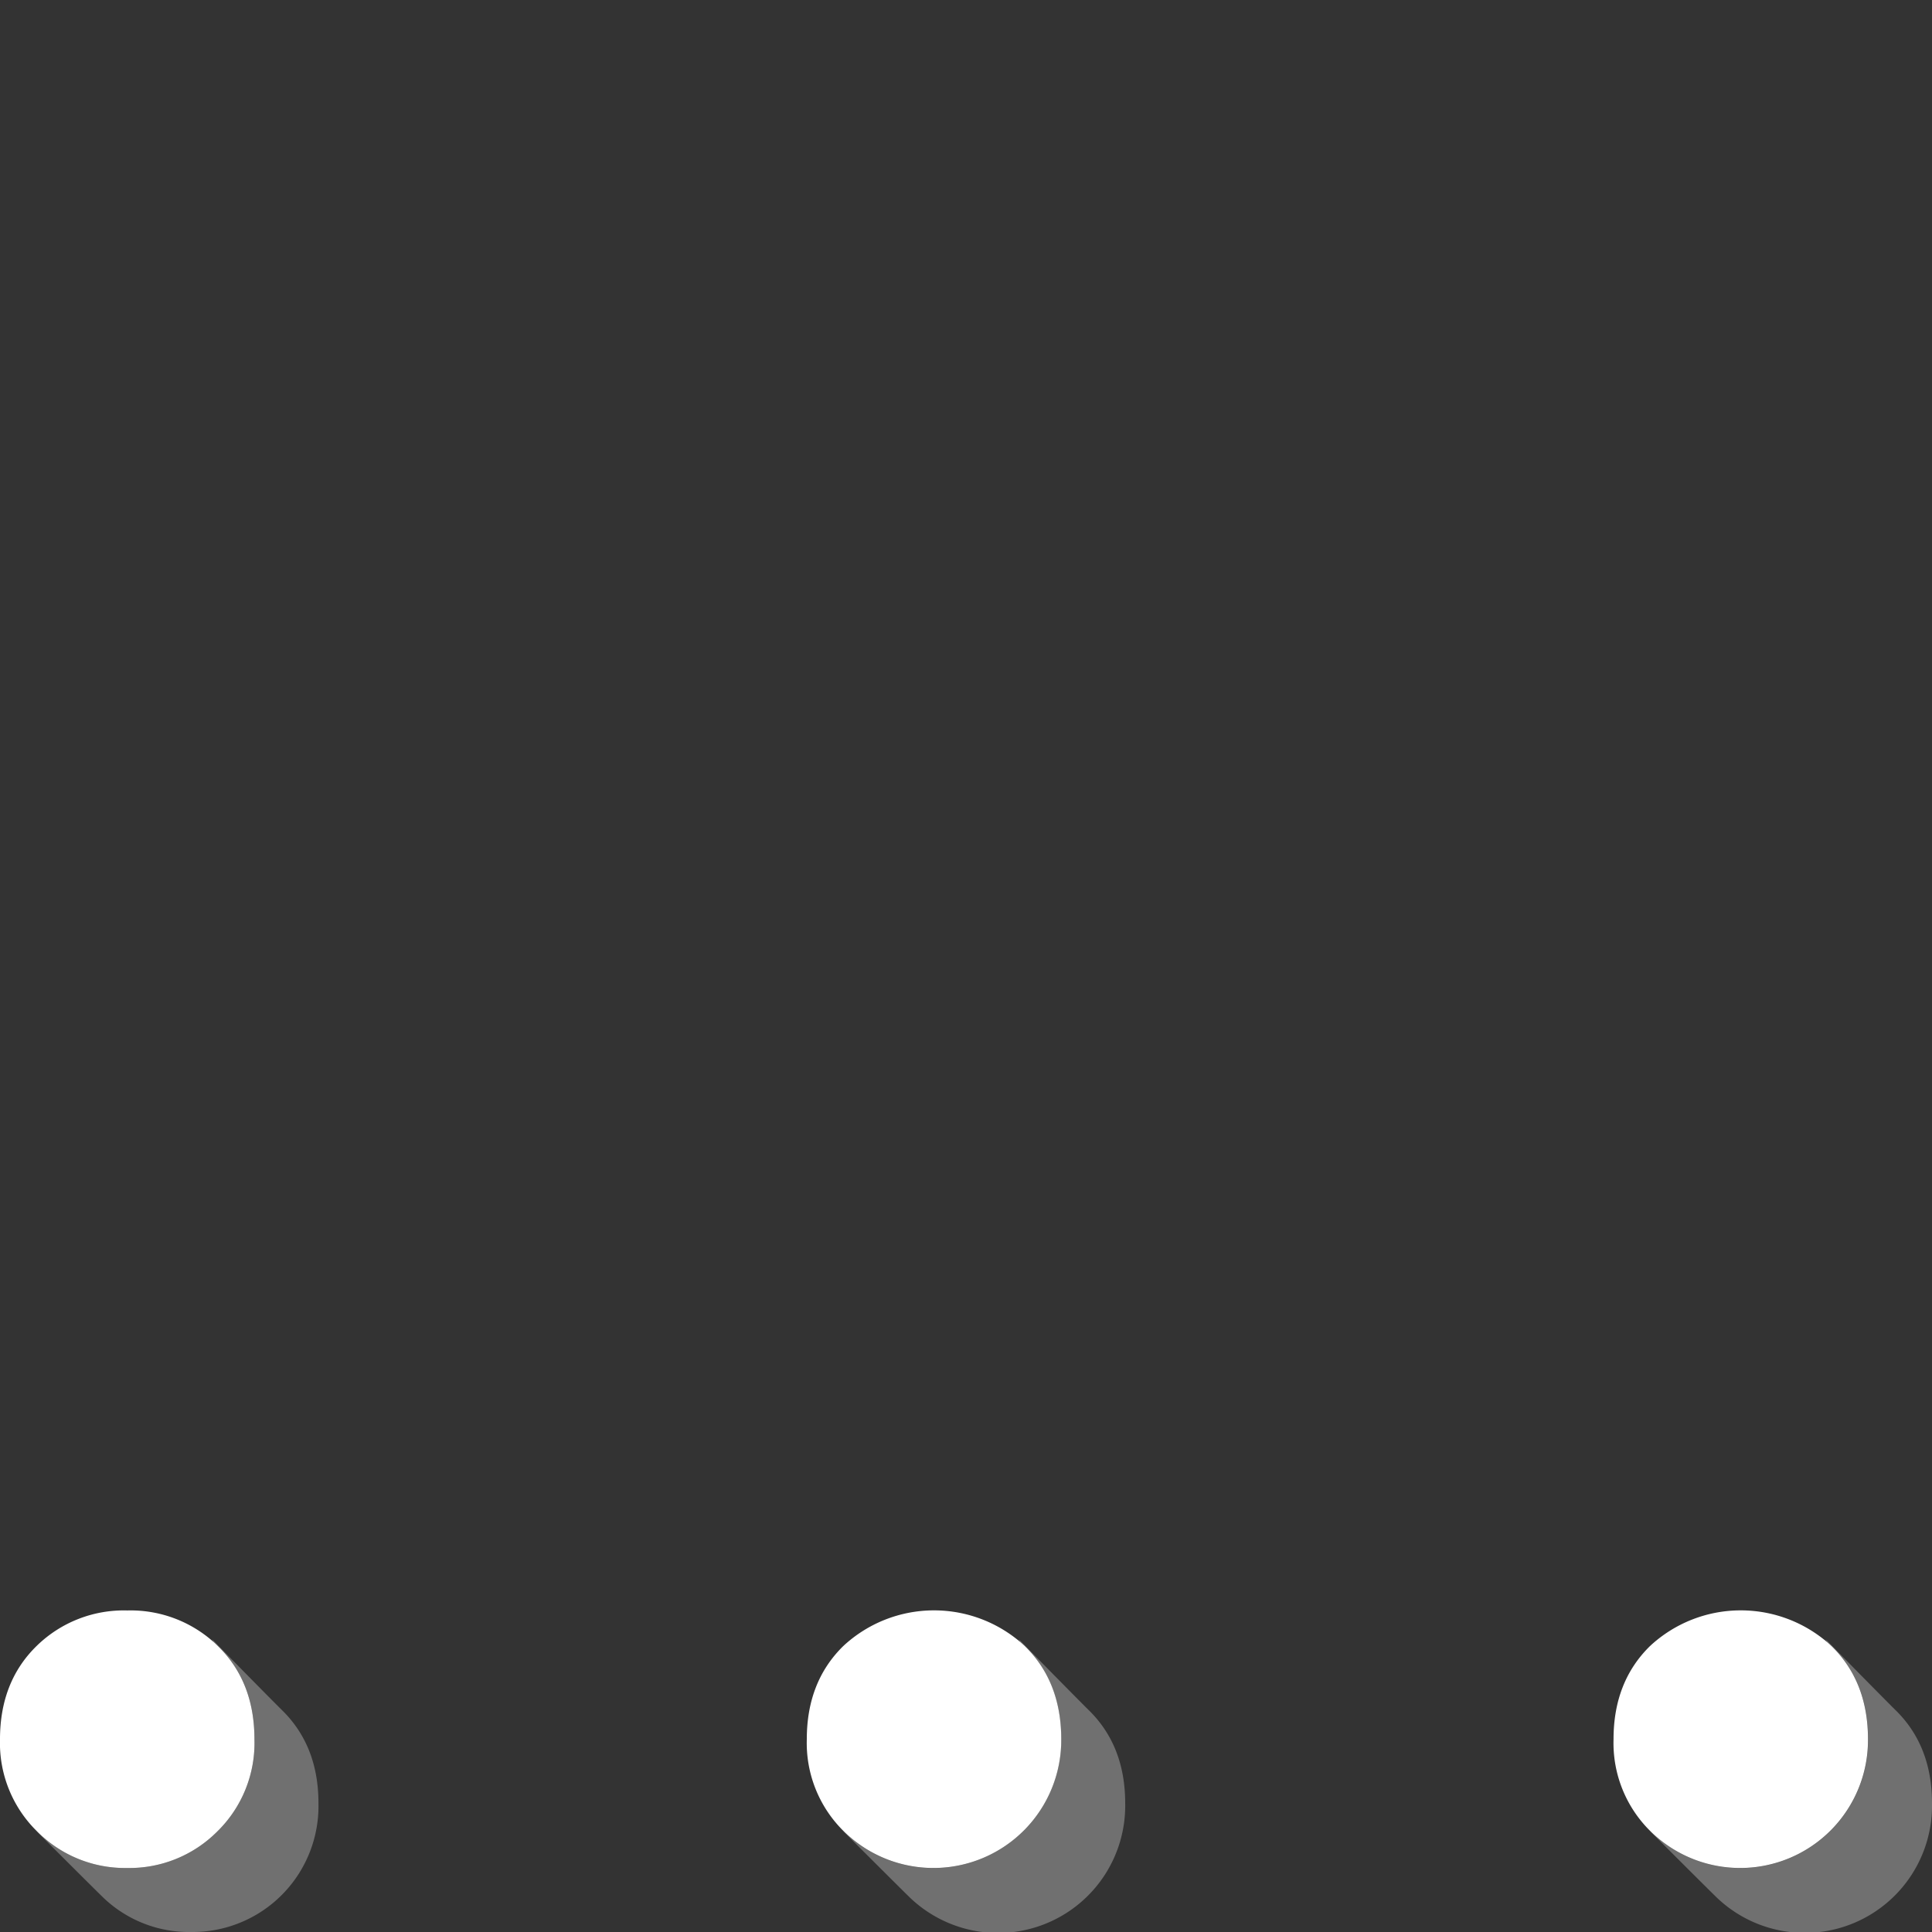 <svg viewBox="0 0 300 300" xmlns="http://www.w3.org/2000/svg"><rect x="0" y="0" width="300" height="300" fill="#333333" stroke="none"/><g fill="#fff"><path d="m 5.78 284.4 a 19.2 19.2 0 0 1 -5.78 -14.33 q 0 -8.91 5.66 -14.46 a 19.35 19.35 0 0 1 14.1 -5.54 19.36 19.36 0 0 1 14.09 5.54 q 5.66 5.54 5.66 14.46 a 19.21 19.21 0 0 1 -5.78 14.33 19.24 19.24 0 0 1 -13.97 5.66 19.23 19.23 0 0 1 -13.98 -5.66 z"/><path d="m 43.79 265.55 c -1.75 -1.72 -10.87 -11.01 -10.87 -11.01 s .09 .17 .24 .46 c .23 .2 .46 .39 .69 .61 q 5.66 5.54 5.66 14.46 a 19.21 19.21 0 0 1 -5.78 14.33 19.24 19.24 0 0 1 -13.97 5.66 19.23 19.23 0 0 1 -13.98 -5.66 l -.02 -.02 -.09 -.04 s 8.24 8.24 10.04 10 a 19.23 19.23 0 0 0 13.98 5.66 19.55 19.55 0 0 0 19.76 -20 q 0 -8.91 -5.66 -14.45 z" opacity=".3"/><path d="m 131.06 284.4 a 19.21 19.21 0 0 1 -5.78 -14.34 q 0 -8.91 5.66 -14.46 a 20.69 20.69 0 0 1 28.19 0 q 5.66 5.54 5.66 14.46 a 19.85 19.85 0 0 1 -33.73 14.34 z"/><path d="m 169.06 265.55 c -1.75 -1.72 -10.87 -11.01 -10.87 -11.01 s .09 .17 .24 .46 c .23 .2 .46 .39 .69 .61 q 5.66 5.54 5.66 14.46 a 19.85 19.85 0 0 1 -33.73 14.34 l -.02 -.02 -.09 -.04 s 8.24 8.24 10.04 10 a 19.76 19.76 0 0 0 33.74 -14.35 q 0 -8.91 -5.66 -14.45 z" opacity=".3"/><path d="m 256.33 284.4 a 19.2 19.2 0 0 1 -5.78 -14.34 q 0 -8.91 5.66 -14.46 a 20.69 20.69 0 0 1 28.19 0 q 5.66 5.54 5.66 14.46 a 19.85 19.85 0 0 1 -33.73 14.34 z"/><path d="m 294.34 265.55 c -1.75 -1.72 -10.87 -11.01 -10.87 -11.01 s .09 .17 .25 .46 c .23 .2 .46 .39 .69 .61 q 5.66 5.54 5.66 14.46 a 19.85 19.85 0 0 1 -33.73 14.34 l -.02 -.02 -.09 -.04 s 8.24 8.24 10.04 10 a 19.76 19.76 0 0 0 33.73 -14.35 q 0 -8.91 -5.66 -14.45 z" opacity=".3"/></g></svg>